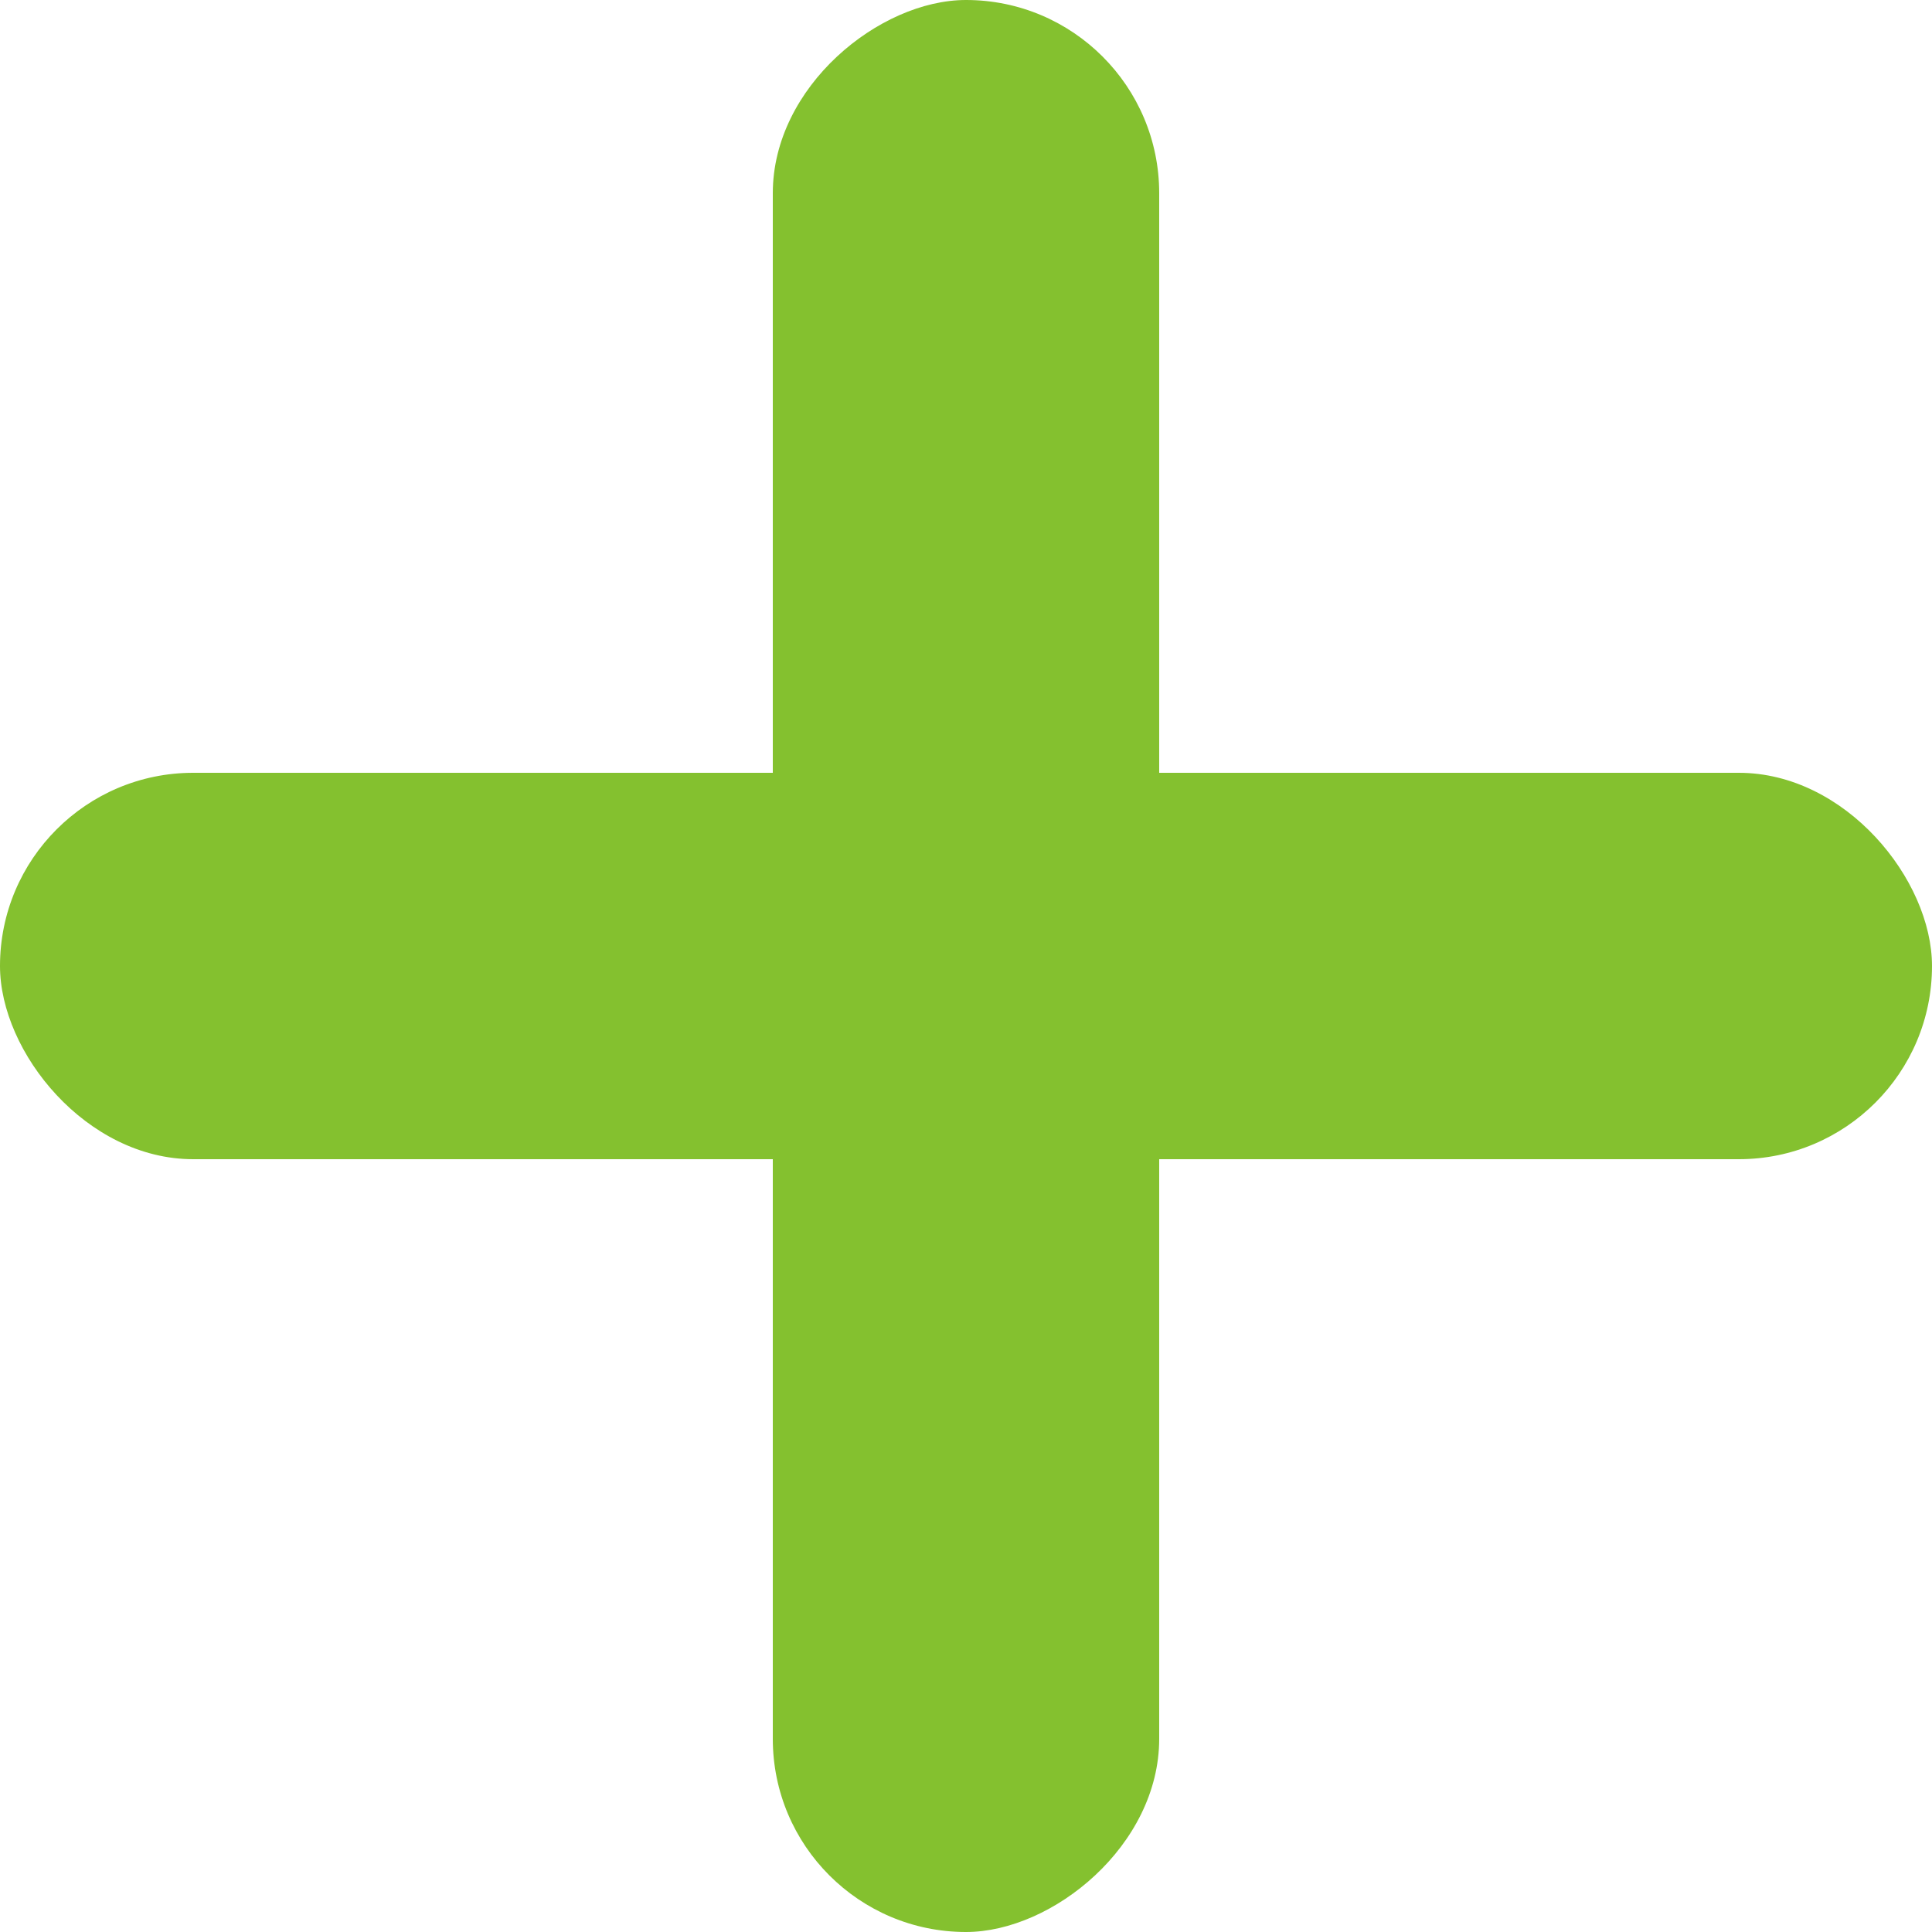 <svg xmlns="http://www.w3.org/2000/svg" width="15" height="15" viewBox="0 0 15 15">
  <g id="Plus" transform="translate(0 -0.08)">
    <rect id="Plus-2" data-name="Plus" width="15" height="3" rx="1.5" transform="translate(6 15.08) rotate(-90)" fill="#84c12f"/>
    <rect id="Mínus" width="15" height="3" rx="1.5" transform="translate(0 6.08)" fill="#84c12f"/>
  </g>
</svg>
